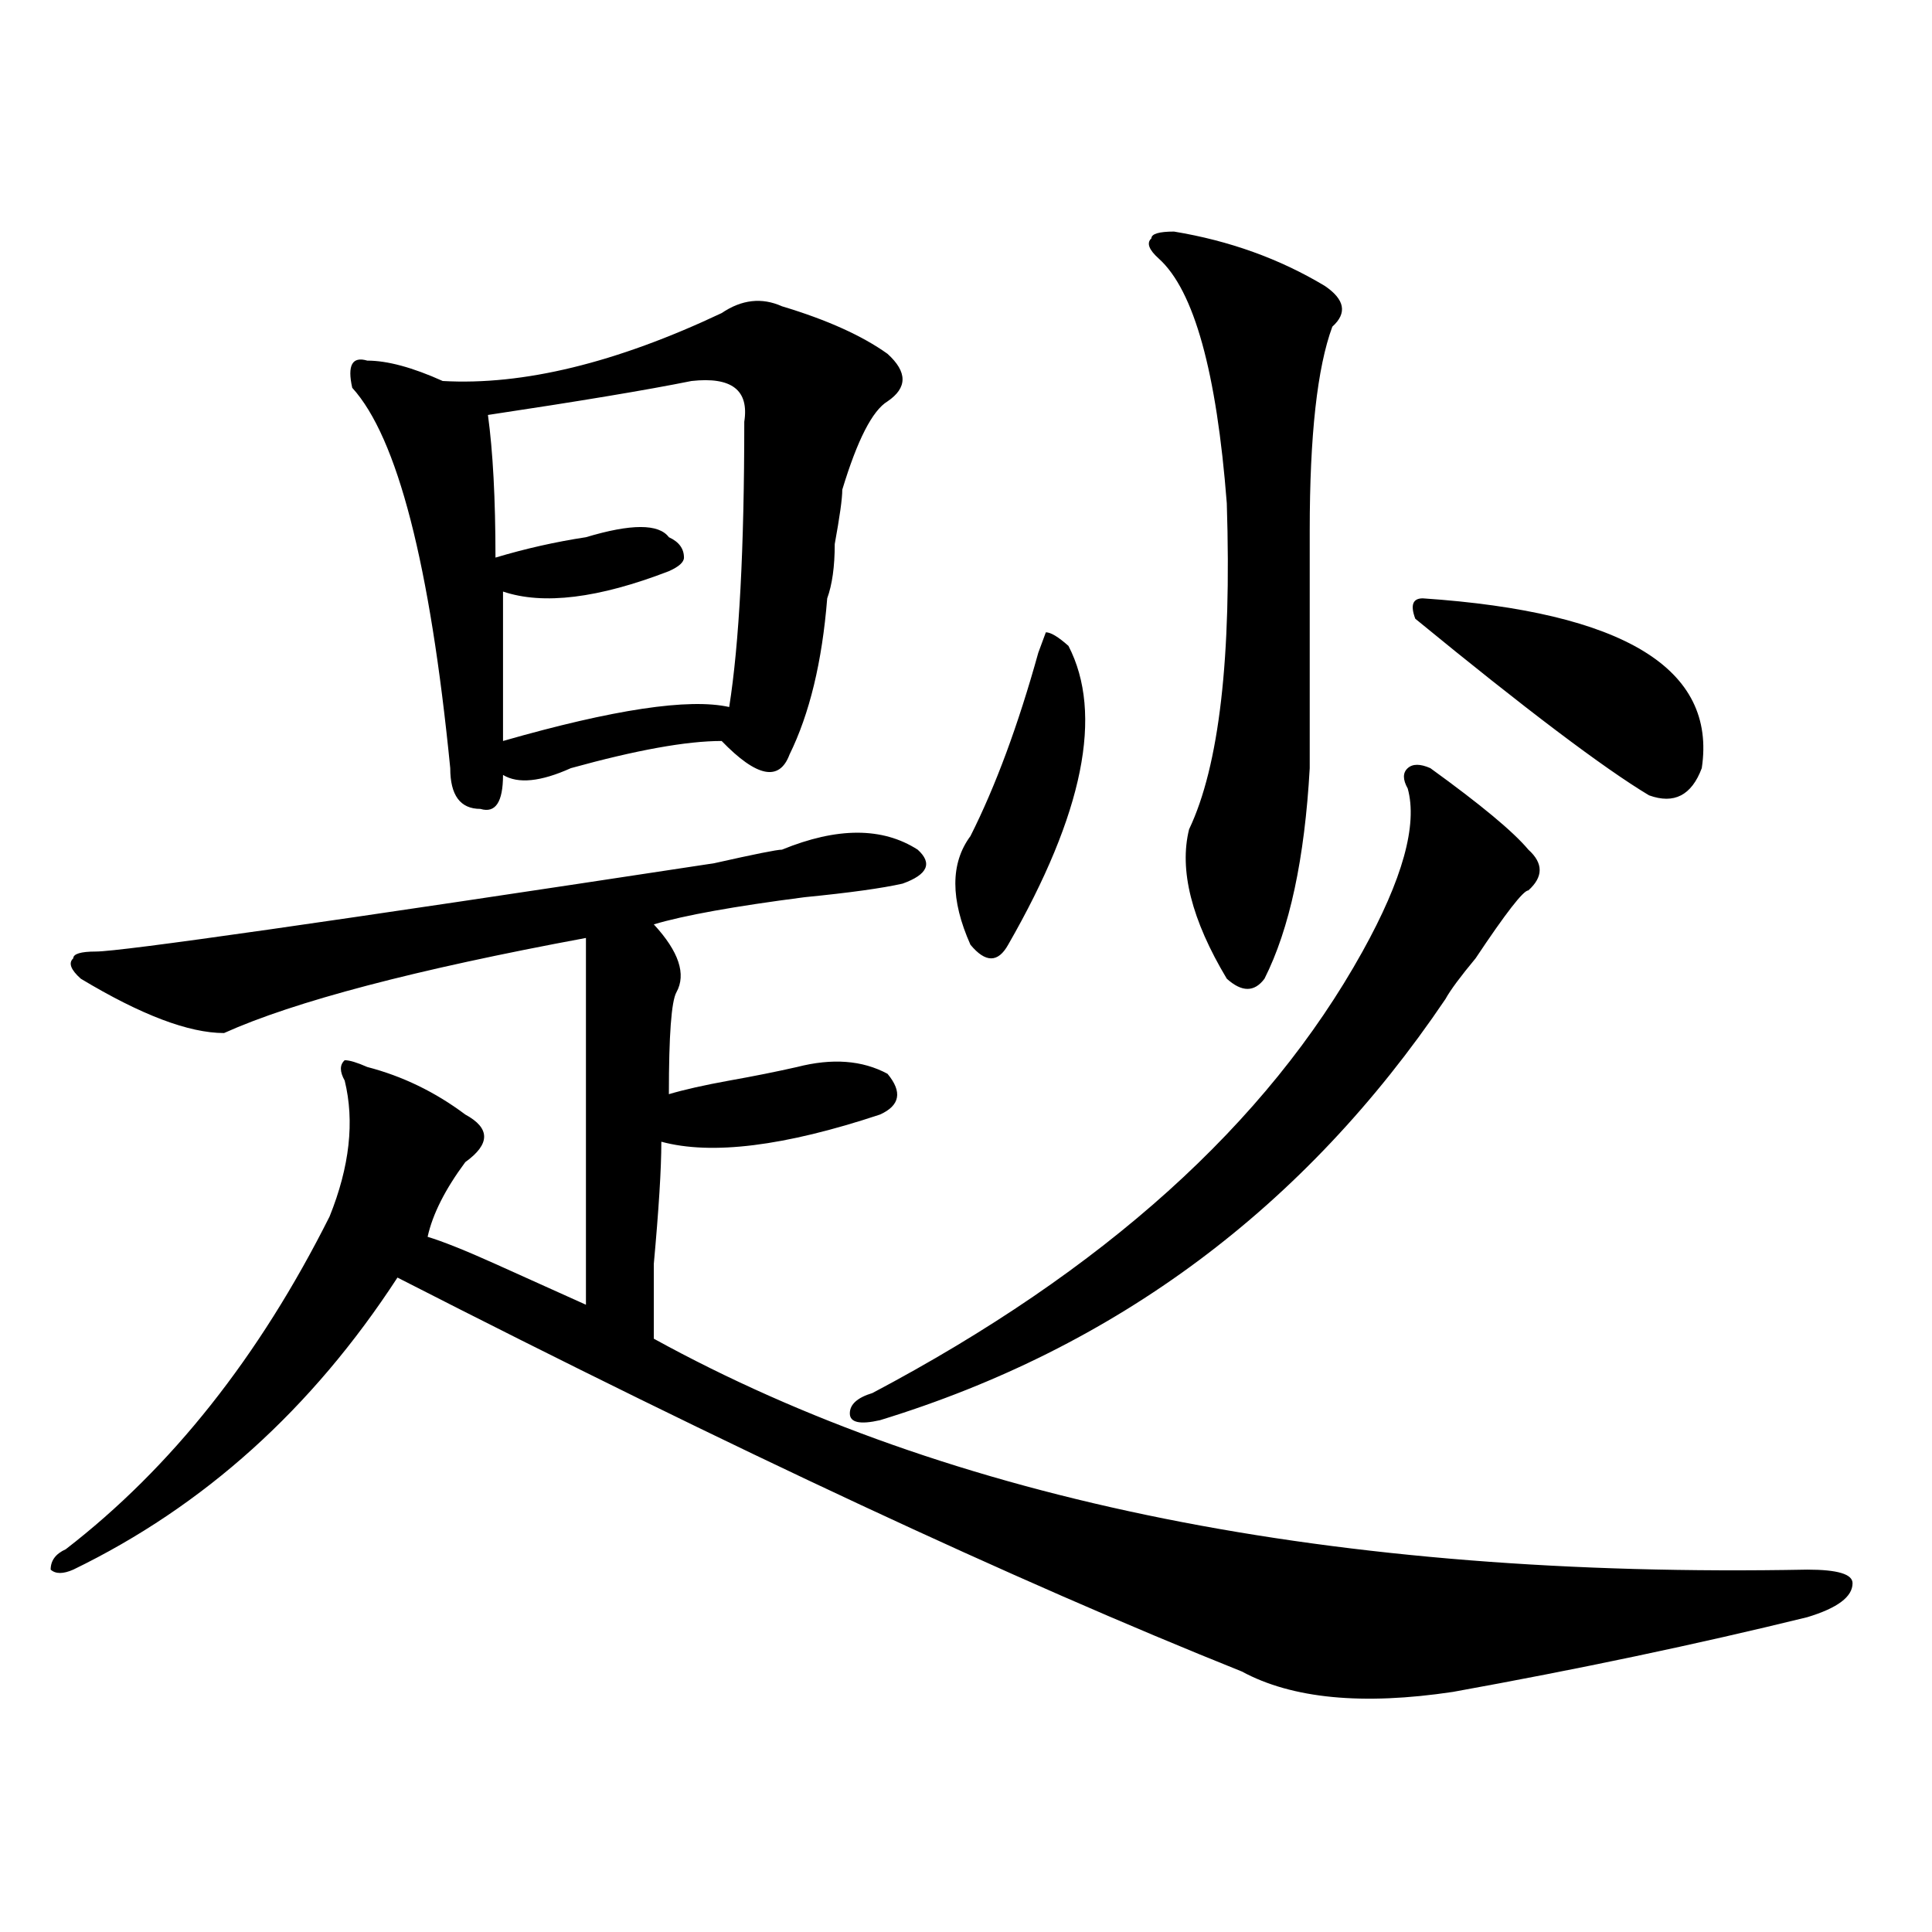 <?xml version="1.0" encoding="utf-8"?>
<!-- Generator: Adobe Illustrator 16.0.0, SVG Export Plug-In . SVG Version: 6.00 Build 0)  -->
<!DOCTYPE svg PUBLIC "-//W3C//DTD SVG 1.1//EN" "http://www.w3.org/Graphics/SVG/1.1/DTD/svg11.dtd">
<svg version="1.1" id="图层_1" xmlns="http://www.w3.org/2000/svg" xmlns:xlink="http://www.w3.org/1999/xlink" x="0px" y="0px"
	 width="1000px" height="1000px" viewBox="0 0 1000 1000" enable-background="new 0 0 1000 1000" xml:space="preserve">
<path d="M404.746,439.781c28.597-11.7,52.011-11.7,70.242,0c7.805,7.031,5.183,12.909-7.805,17.578
	c-10.427,2.362-27.316,4.724-50.73,7.031c-36.463,4.724-62.438,9.394-78.047,14.063c12.987,14.063,16.89,25.817,11.707,35.156
	c-2.622,4.724-3.902,22.302-3.902,52.734c7.805-2.308,18.17-4.669,31.219-7.031c12.987-2.308,24.694-4.669,35.121-7.031
	c18.17-4.669,33.779-3.516,46.828,3.516c7.805,9.394,6.463,16.425-3.902,21.094c-49.45,16.425-87.193,21.094-113.168,14.063
	c0,14.063-1.342,35.156-3.902,63.281c0,18.786,0,31.641,0,38.672c153.472,84.375,352.491,124.2,597.059,119.531
	c15.609,0,23.414,2.307,23.414,7.031c0,7.031-7.805,12.854-23.414,17.578c-57.255,14.063-118.412,26.916-183.41,38.672
	c-46.828,7.031-83.291,3.516-109.266-10.547C525.719,818.26,379.99,750.364,205.727,661.266
	C161.46,729.271,105.546,779.644,37.926,812.438c-5.243,2.307-9.146,2.307-11.707,0c0-4.669,2.562-8.185,7.805-10.547
	c54.633-42.188,100.12-99.591,136.582-172.266c10.366-25.763,12.987-49.219,7.805-70.313c-2.622-4.669-2.622-8.185,0-10.547
	c2.562,0,6.464,1.208,11.707,3.516c18.171,4.724,35.121,12.909,50.73,24.609c12.987,7.031,12.987,15.271,0,24.609
	c-10.427,14.063-16.95,26.972-19.512,38.672c7.805,2.362,19.512,7.031,35.121,14.063c20.792,9.394,36.401,16.425,46.828,21.094
	c0-56.25,0-119.531,0-189.844c-88.474,16.425-150.911,32.849-187.313,49.219c-18.231,0-42.926-9.339-74.145-28.125
	c-5.243-4.669-6.524-8.185-3.902-10.547c0-2.308,3.902-3.516,11.707-3.516c12.987,0,119.632-15.216,319.992-45.703
	C390.417,442.144,402.124,439.781,404.746,439.781z M404.746,158.531c23.414,7.031,41.584,15.271,54.633,24.609
	c10.365,9.394,10.365,17.578,0,24.609c-7.805,4.724-15.609,19.94-23.414,45.703c0,4.724-1.342,14.063-3.902,28.125
	c0,11.755-1.342,21.094-3.902,28.125c-2.622,32.849-9.146,59.766-19.512,80.859c-5.244,14.063-16.951,11.755-35.121-7.031
	c-18.231,0-44.267,4.724-78.047,14.063c-15.609,7.031-27.316,8.239-35.121,3.516c0,14.063-3.902,19.94-11.707,17.578
	c-10.427,0-15.609-7.031-15.609-21.094c-10.427-105.469-27.316-171.058-50.73-196.875c-2.622-11.7,0-16.37,7.805-14.063
	c10.366,0,23.414,3.516,39.023,10.547c41.585,2.362,89.754-9.339,144.387-35.156C383.893,155.016,394.319,153.862,404.746,158.531z
	 M357.918,197.203c-23.414,4.724-58.535,10.547-105.363,17.578c2.562,18.786,3.902,43.396,3.902,73.828
	c15.609-4.669,31.219-8.185,46.828-10.547c23.414-7.031,37.682-7.031,42.926,0c5.183,2.362,7.805,5.878,7.805,10.547
	c0,2.362-2.622,4.724-7.805,7.031c-36.462,14.063-65.06,17.578-85.852,10.547c0,28.125,0,53.942,0,77.344
	c57.194-16.37,96.217-22.247,117.07-17.578c5.183-32.794,7.805-82.013,7.805-147.656
	C387.795,201.927,378.71,194.896,357.918,197.203z M740.348,397.594c25.975,18.786,42.926,32.849,50.73,42.188
	c7.805,7.031,7.805,14.063,0,21.094c-2.622,0-11.707,11.755-27.316,35.156c-7.805,9.394-13.049,16.425-15.609,21.094
	C675.288,624.956,577.729,697.63,455.477,735.094c-10.427,2.362-15.609,1.208-15.609-3.516c0-4.669,3.902-8.185,11.707-10.547
	c119.631-63.281,204.202-139.417,253.652-228.516c20.792-37.464,28.597-65.589,23.414-84.375c-2.622-4.669-2.622-8.185,0-10.547
	C731.201,395.286,735.104,395.286,740.348,397.594z M537.426,337.828l3.902-10.547c2.561,0,6.463,2.362,11.707,7.031
	c18.17,35.156,7.805,86.737-31.219,154.688c-5.244,9.394-11.707,9.394-19.512,0c-10.427-23.401-10.427-42.188,0-56.25
	C515.292,406.987,526.999,375.347,537.426,337.828z M607.668,119.859c28.597,4.724,54.633,14.063,78.047,28.125
	c10.365,7.031,11.707,14.063,3.902,21.094c-7.805,21.094-11.707,56.25-11.707,105.469c0,53.942,0,94.922,0,123.047
	c-2.622,46.911-10.427,83.222-23.414,108.984c-5.244,7.031-11.707,7.031-19.512,0c-18.231-30.433-24.756-56.25-19.512-77.344
	c15.609-32.794,22.072-89.044,19.512-168.75c-5.244-67.95-16.951-110.138-35.121-126.563c-5.244-4.669-6.524-8.185-3.902-10.547
	C595.961,121.067,599.863,119.859,607.668,119.859z M736.445,309.703c104.021,7.031,152.191,36.364,144.387,87.891
	c-5.244,14.063-14.329,18.786-27.316,14.063c-23.414-14.063-63.779-44.495-120.973-91.406
	C729.921,313.219,731.201,309.703,736.445,309.703z"/>
</svg>
